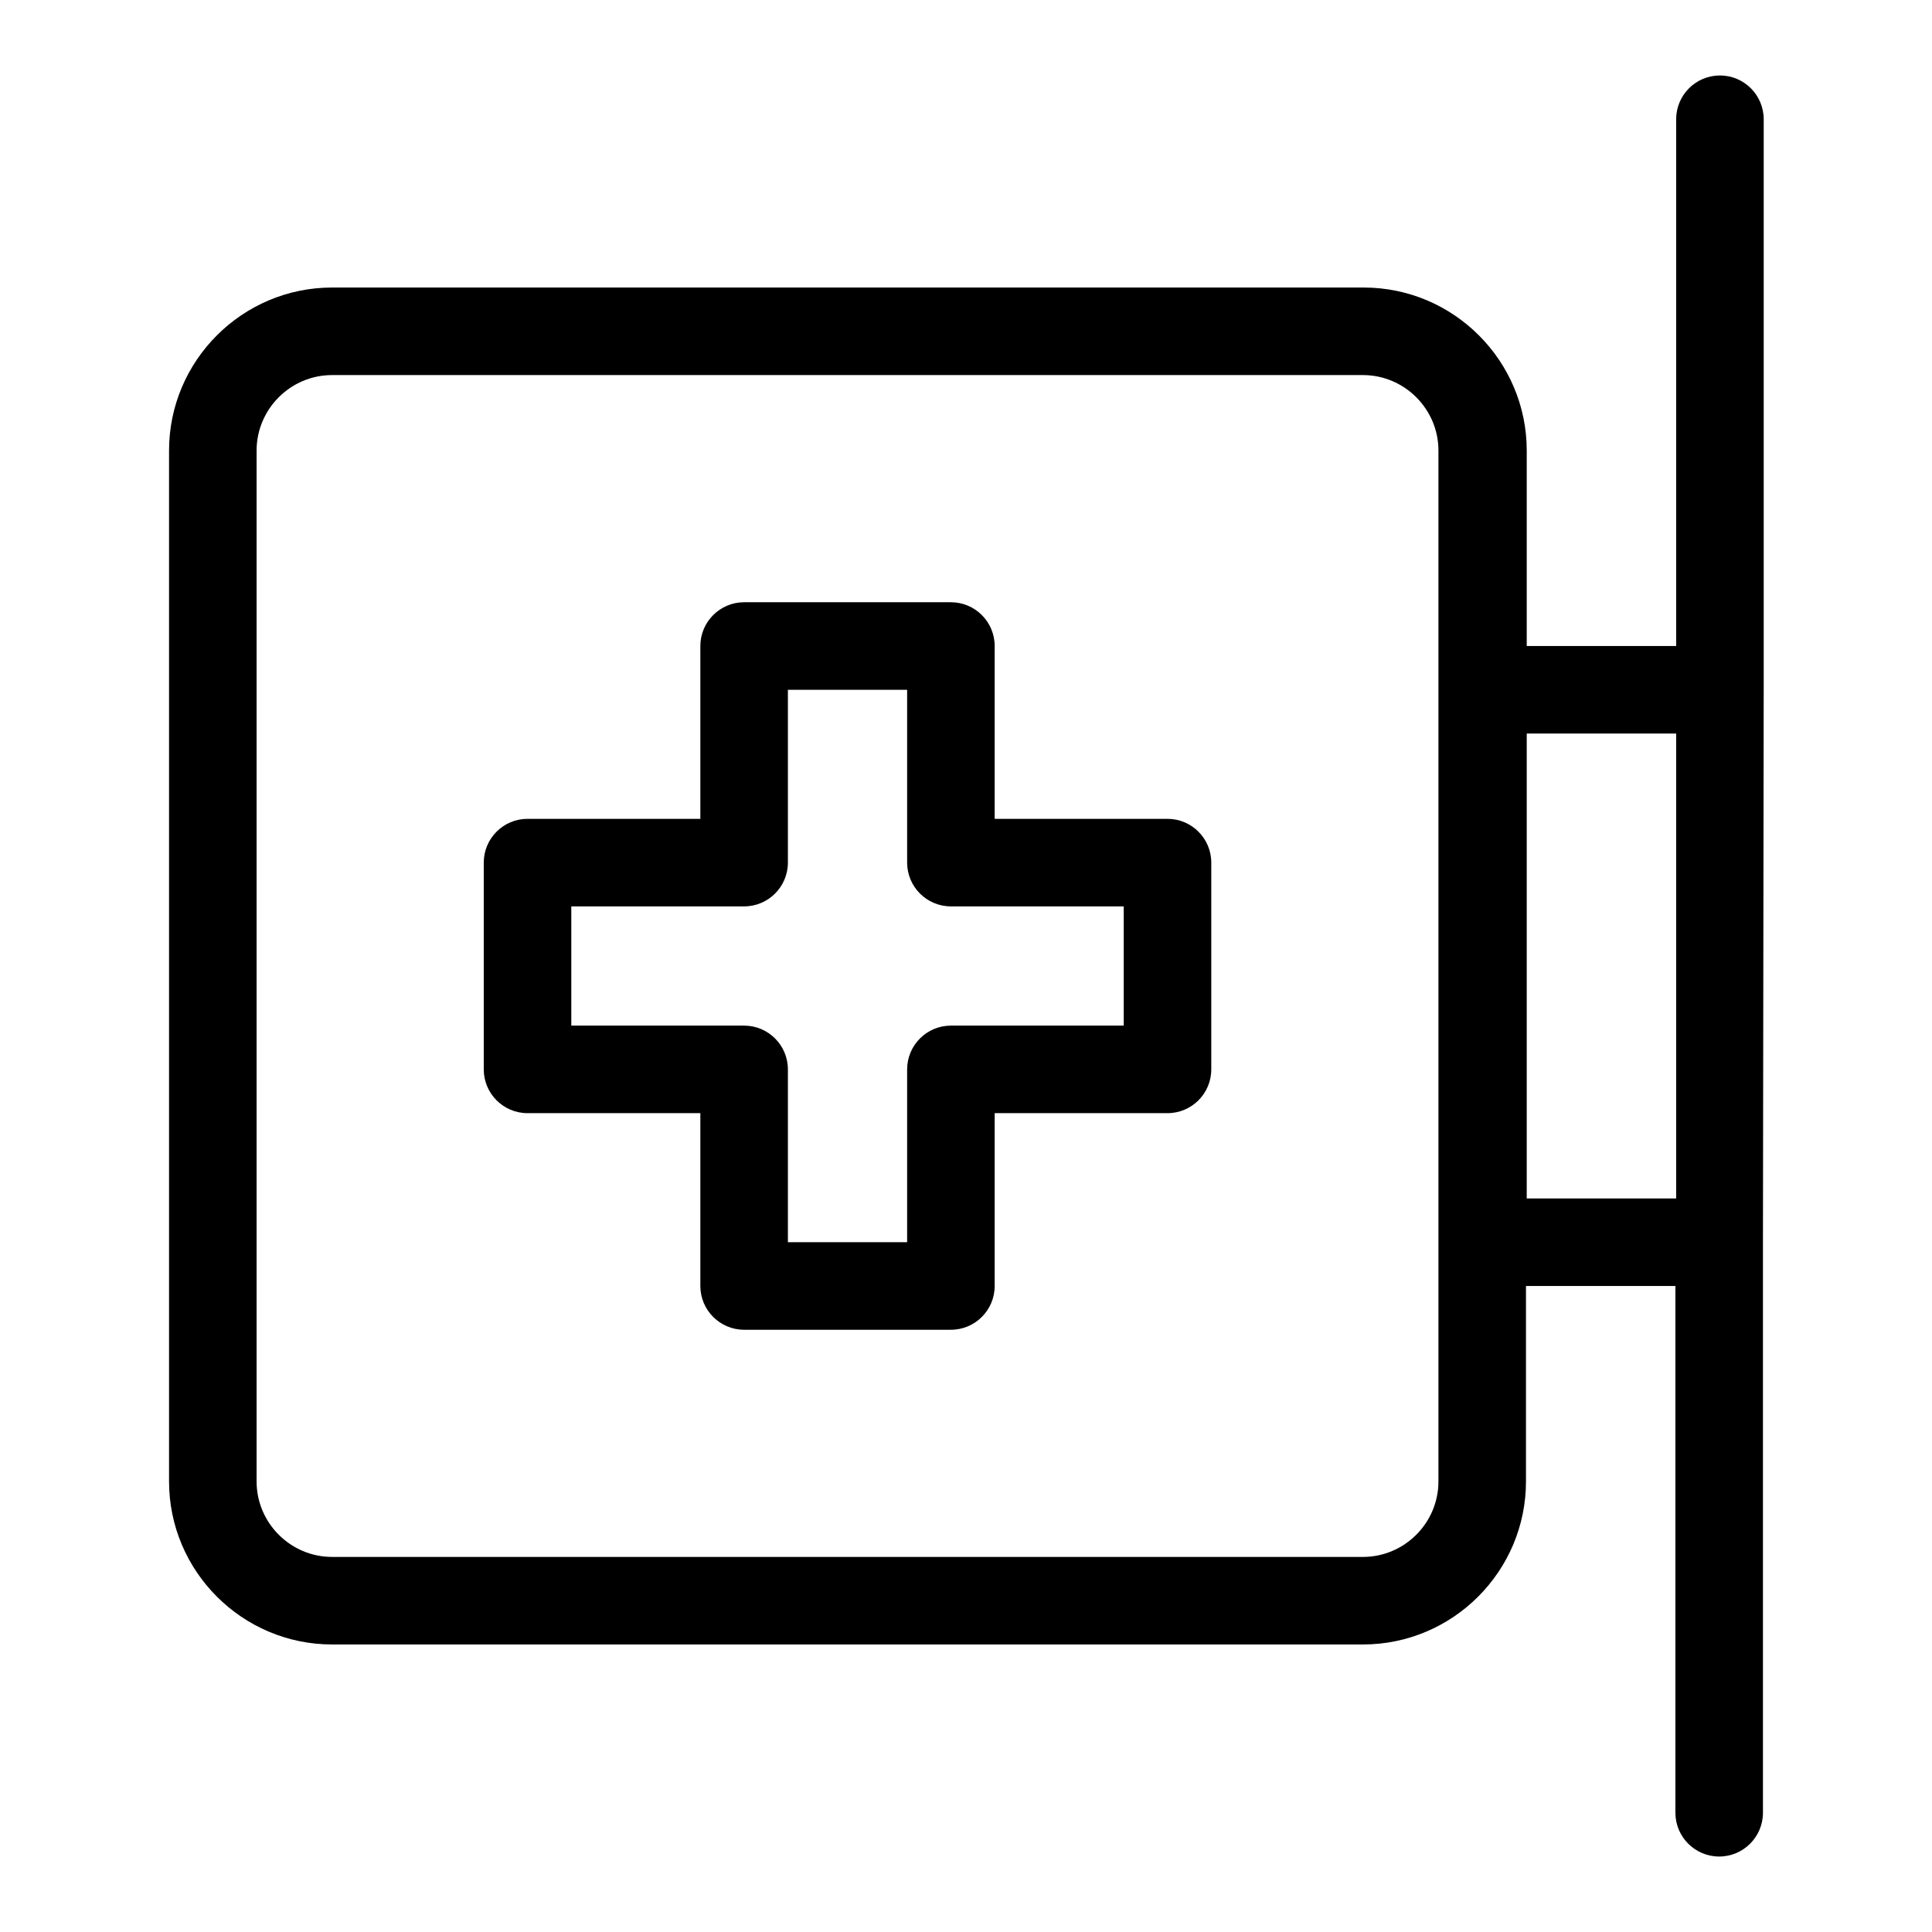<?xml version="1.0" encoding="utf-8"?>
<!-- Svg Vector Icons : http://www.onlinewebfonts.com/icon -->
<!DOCTYPE svg PUBLIC "-//W3C//DTD SVG 1.1//EN" "http://www.w3.org/Graphics/SVG/1.1/DTD/svg11.dtd">
<svg version="1.1" xmlns="http://www.w3.org/2000/svg" xmlns:xlink="http://www.w3.org/1999/xlink" x="0px" y="0px" viewBox="0 0 256 256" enable-background="new 0 0 256 256" xml:space="preserve">
<g><g><path fill="#000000" d="M154.7,108.5h-22.9V85.6c0-3.2-2.6-5.8-5.8-5.8H98.6c-3.2,0-5.8,2.6-5.8,5.8v22.9H69.9c-3.2,0-5.8,2.6-5.8,5.8v27.4c0,3.2,2.6,5.8,5.8,5.8h22.9v22.9c0,3.2,2.6,5.8,5.8,5.8H126c3.2,0,5.8-2.6,5.8-5.8v-22.9h22.9c3.2,0,5.8-2.6,5.8-5.8v-27.4C160.5,111.1,157.9,108.5,154.7,108.5z M148.9,135.9H126c-3.2,0-5.8,2.6-5.8,5.8v22.9h-15.8v-22.9c0-3.2-2.6-5.8-5.8-5.8H75.7v-15.8h22.9c3.2,0,5.8-2.6,5.8-5.8V91.4h15.8v22.9c0,3.2,2.6,5.8,5.8,5.8h22.9V135.9z M233.7,91.5c0,0,0-0.1,0-0.1c0,0,0-0.1,0-0.1V15.8c0-3.2-2.6-5.8-5.8-5.8c-3.2,0-5.8,2.6-5.8,5.8v69.8h-19.8V59.7c0-11.9-9.7-21.6-21.6-21.6H44c-11.9,0-21.6,9.7-21.6,21.6v136.6c0,11.9,9.7,21.6,21.6,21.6h136.6c11.9,0,21.6-9.7,21.6-21.6v-25.9H222v69.8c0,3.2,2.6,5.8,5.8,5.8c3.2,0,5.8-2.6,5.8-5.8v-75.5c0,0,0-0.1,0-0.1c0,0,0-0.1,0-0.1L233.7,91.5L233.7,91.5z M190.6,196.3c0,5.5-4.5,10-10,10H44c-5.5,0-10-4.5-10-10V59.7c0-5.5,4.5-10,10-10h136.6c5.5,0,10,4.5,10,10V196.3L190.6,196.3z M222.1,158.8h-19.8V97.2h19.8V158.8z"/><g></g><g></g><g></g><g></g><g></g><g></g><g></g><g></g><g></g><g></g><g></g><g></g><g></g><g></g><g></g></g></g>
</svg>